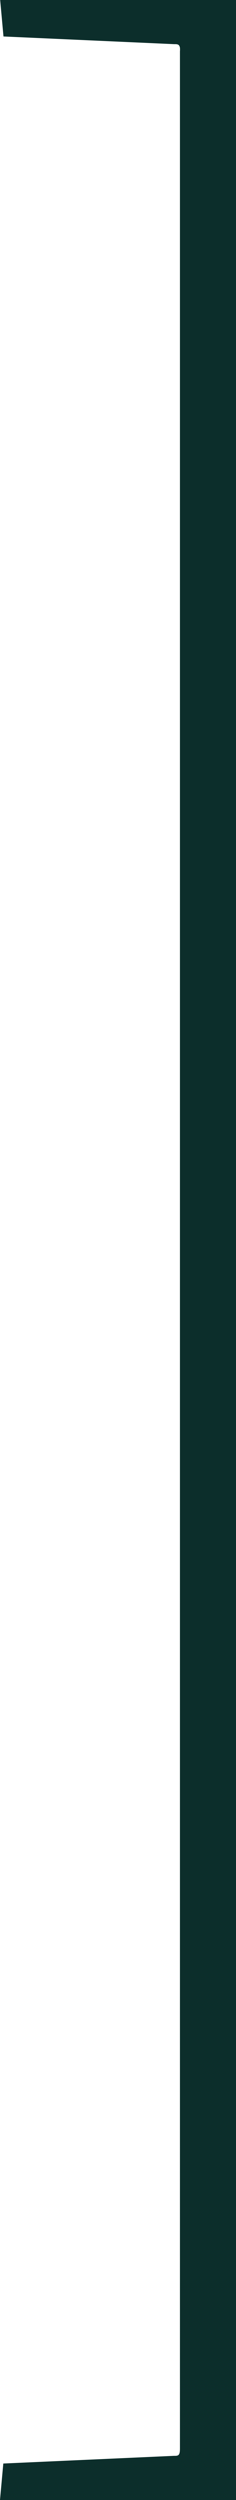 <svg xmlns="http://www.w3.org/2000/svg" width="26.48" height="279.65" viewBox="0 0 26.48 279.65"><path fill="#0c2e2b" d="M19.53 4.94h.15c.3 0 .45.08.51.4a2.173 2.173 0 0 1 0 .4V273.9c0 .67-.13.81-.53.81h-.15l-19.14.86-.37 4.08h26.48V0H.02l.37 4.08Z" /></svg>
